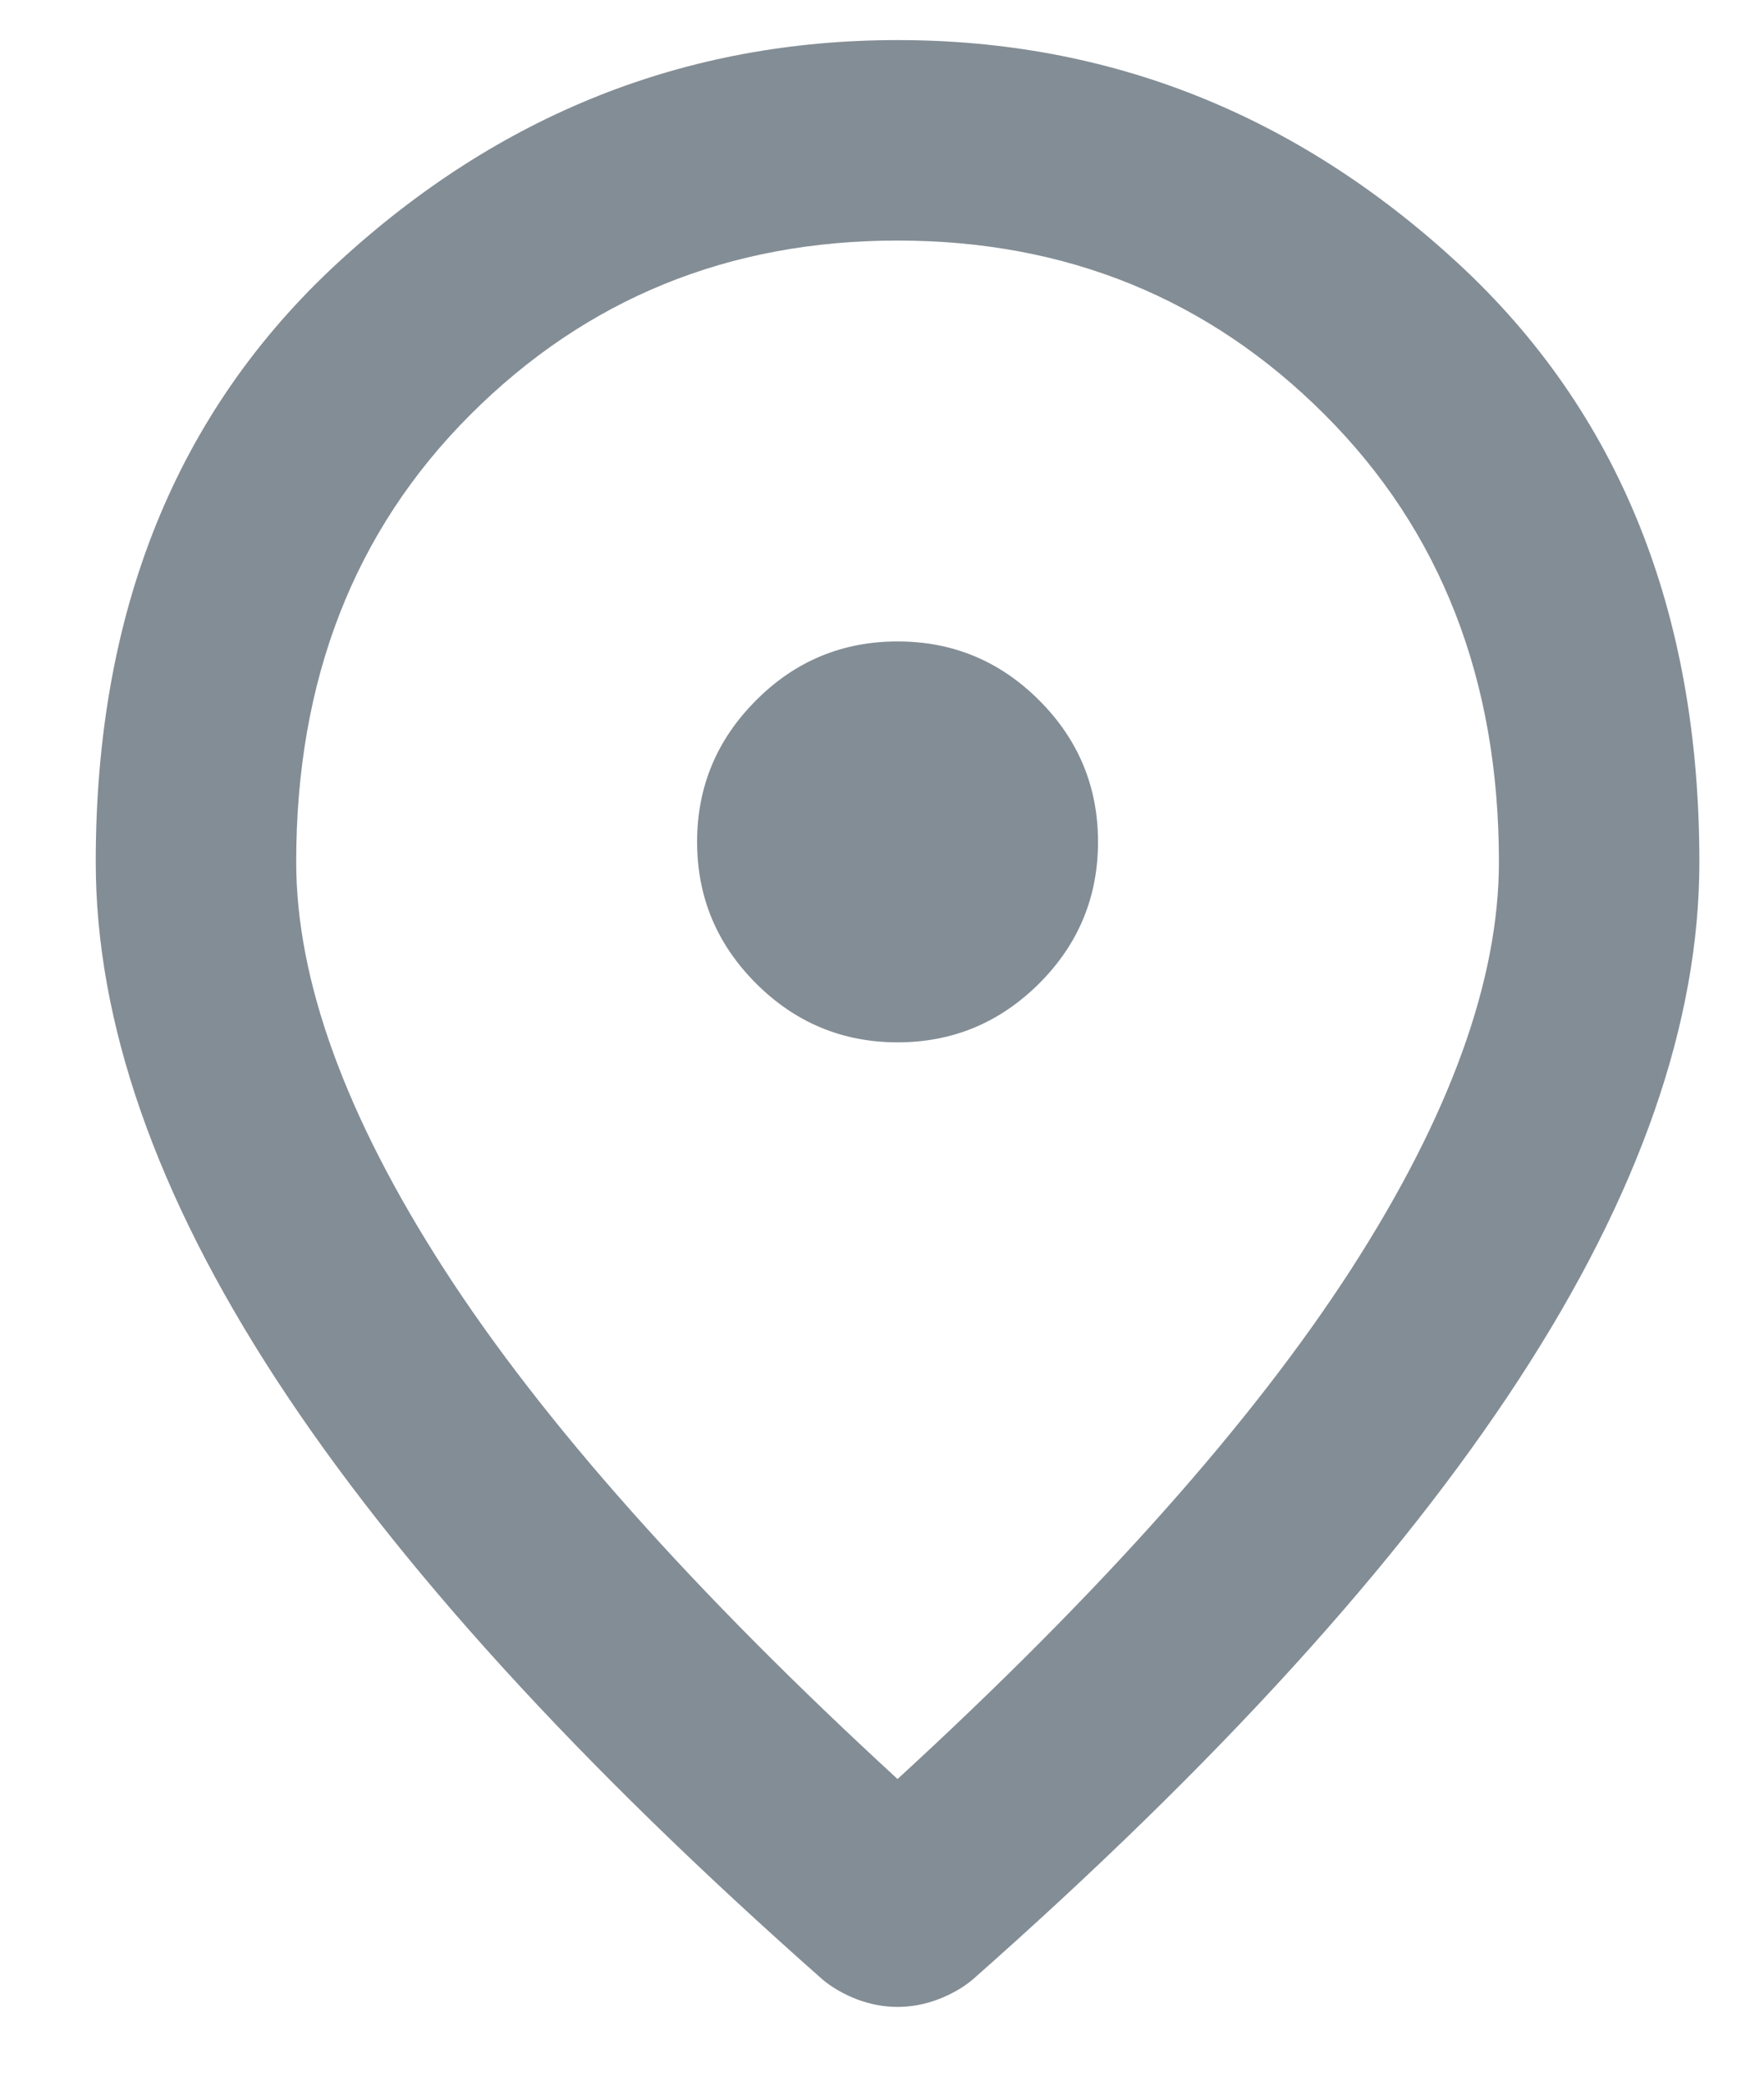 <svg width="11" height="13" viewBox="0 0 11 13" fill="none" xmlns="http://www.w3.org/2000/svg">
<path d="M5.597 6.5C5.941 6.5 6.235 6.377 6.48 6.133C6.725 5.888 6.847 5.594 6.847 5.25C6.847 4.906 6.725 4.612 6.48 4.367C6.235 4.122 5.941 4 5.597 4C5.254 4 4.959 4.122 4.715 4.367C4.47 4.612 4.347 4.906 4.347 5.25C4.347 5.594 4.47 5.888 4.715 6.133C4.959 6.377 5.254 6.5 5.597 6.5ZM5.597 11.094C6.868 9.927 7.811 8.867 8.426 7.914C9.04 6.961 9.347 6.114 9.347 5.375C9.347 4.239 8.985 3.31 8.261 2.586C7.538 1.862 6.649 1.5 5.597 1.5C4.545 1.5 3.657 1.862 2.933 2.586C2.209 3.31 1.847 4.239 1.847 5.375C1.847 6.114 2.155 6.961 2.769 7.914C3.384 8.867 4.327 9.927 5.597 11.094ZM5.597 12.515C5.514 12.515 5.431 12.5 5.347 12.469C5.264 12.437 5.191 12.396 5.129 12.344C3.608 11 2.472 9.752 1.722 8.601C0.972 7.45 0.597 6.375 0.597 5.375C0.597 3.812 1.1 2.568 2.105 1.64C3.11 0.713 4.274 0.25 5.597 0.25C6.92 0.25 8.084 0.713 9.09 1.64C10.095 2.568 10.597 3.812 10.597 5.375C10.597 6.375 10.222 7.45 9.472 8.601C8.722 9.752 7.587 11 6.066 12.344C6.004 12.396 5.931 12.437 5.847 12.469C5.764 12.5 5.681 12.515 5.597 12.515Z" fill="#838D95"/>
</svg>

